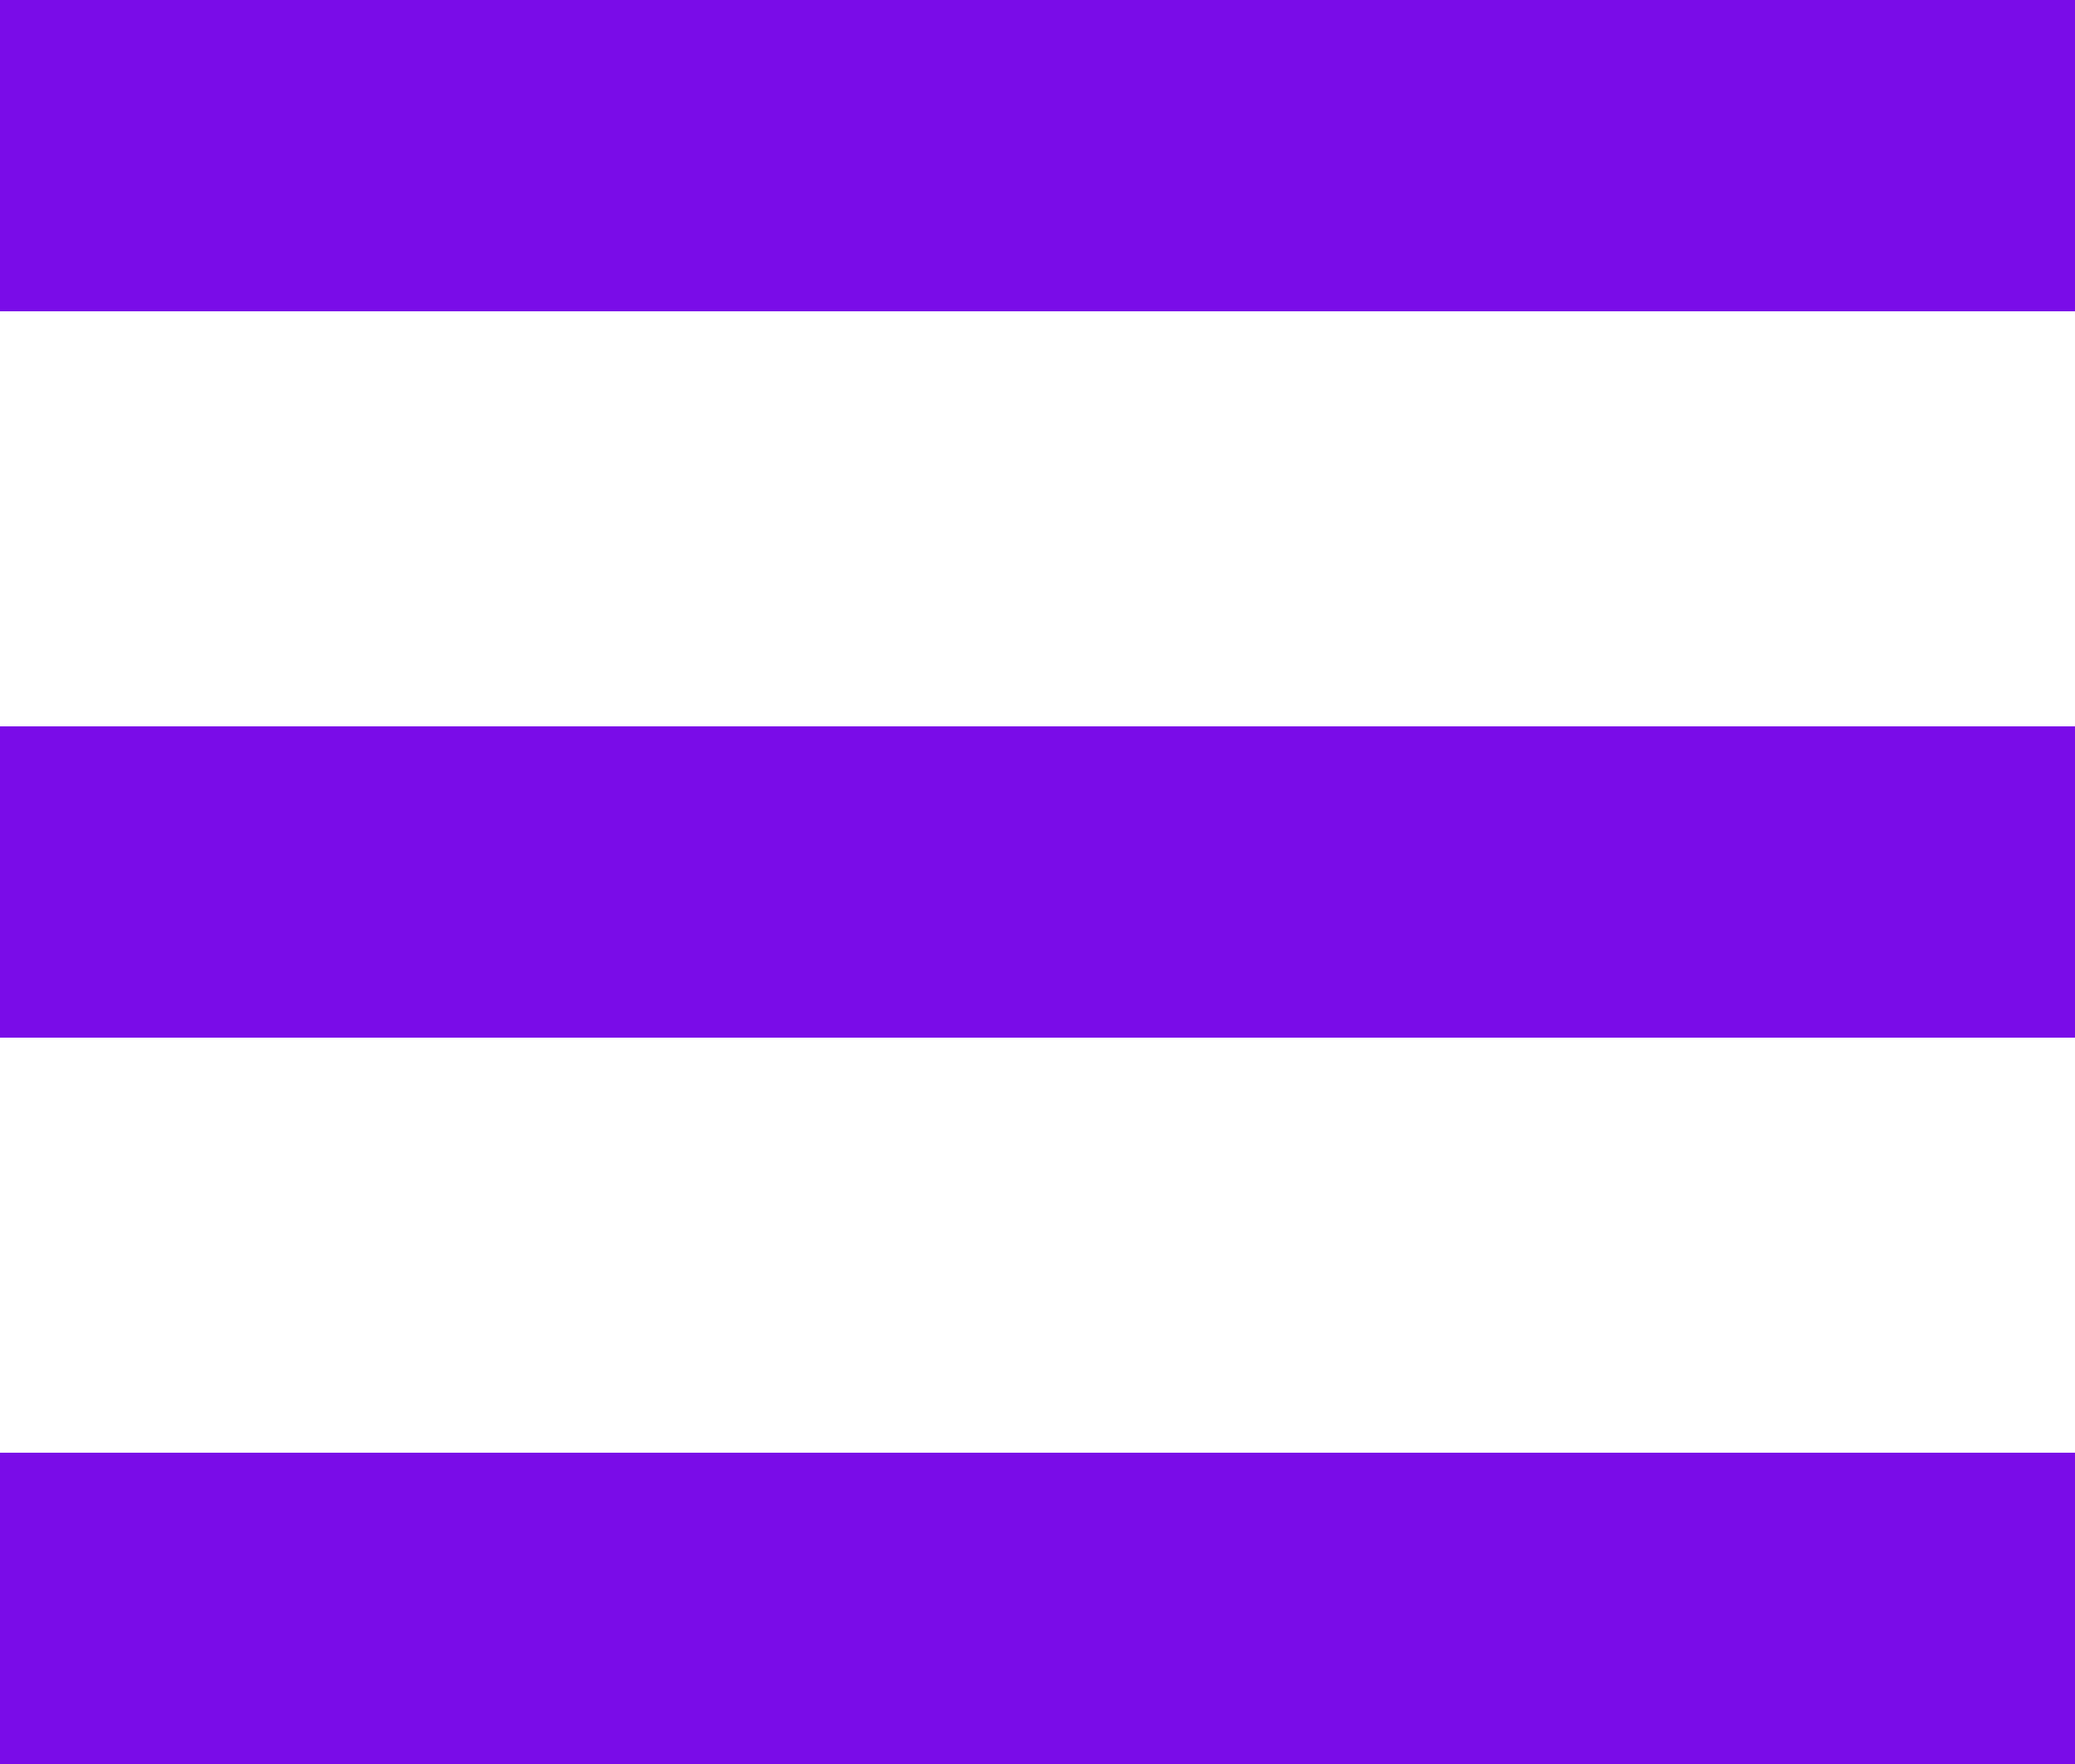 <?xml version="1.0" encoding="UTF-8"?> <svg xmlns="http://www.w3.org/2000/svg" width="20" height="17" viewBox="0 0 20 17" fill="none"> <path d="M0 0H20V3H0V0Z" fill="#7A0CE8"></path> <path d="M0 7H20V10H0V7Z" fill="#7A0CE8"></path> <path d="M0 14H20V17H0V14Z" fill="#7A0CE8"></path> </svg> 